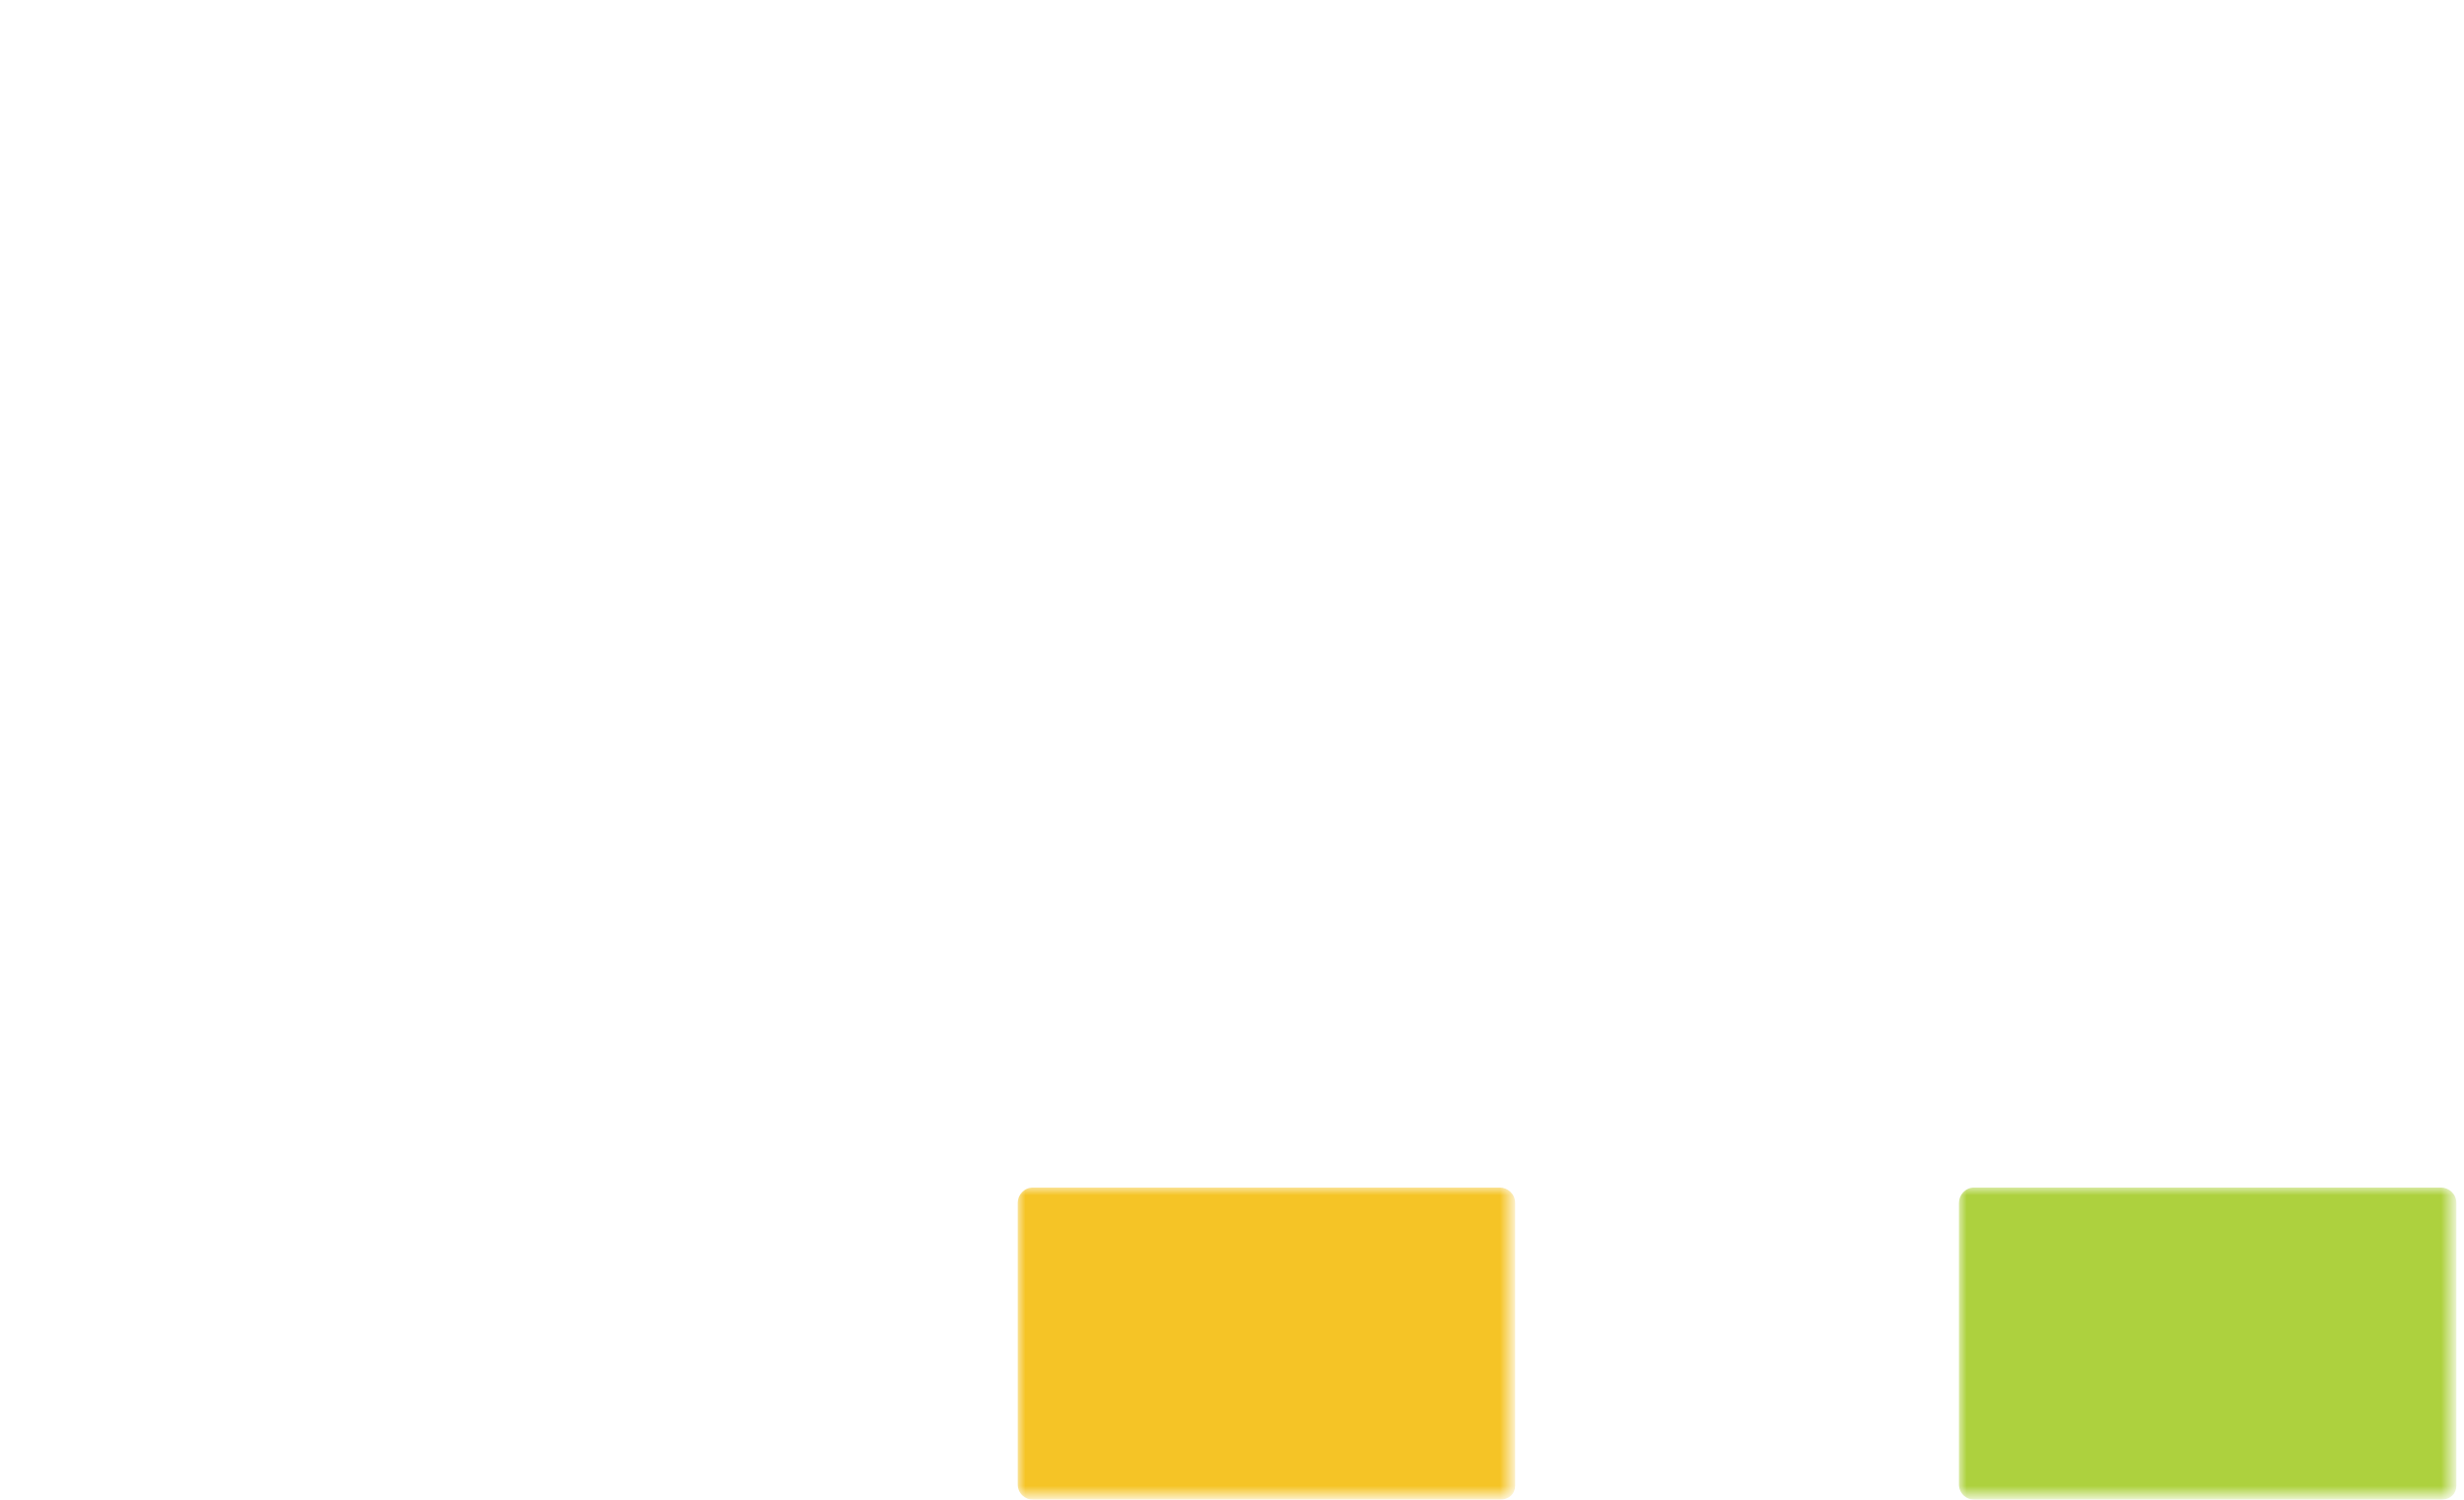 <?xml version="1.0" encoding="utf-8"?>
<!-- Generator: Adobe Illustrator 27.5.0, SVG Export Plug-In . SVG Version: 6.00 Build 0)  -->
<svg version="1.1" id="Layer_1" xmlns="http://www.w3.org/2000/svg" xmlns:xlink="http://www.w3.org/1999/xlink" x="0px" y="0px"
	 viewBox="0 0 161 98" style="enable-background:new 0 0 161 98;" xml:space="preserve">
<style type="text/css">
	.st0{fill:#FFFFFF;filter:url(#Adobe_OpacityMaskFilter);}
	.st1{mask:url(#mask0_47_95_00000132811124553854959280000017932599788433318289_);}
	.st2{fill:#FFFFFF;}
	.st3{fill:#FFFFFF;filter:url(#Adobe_OpacityMaskFilter_00000052787558731592416310000007858173917754820756_);}
	.st4{mask:url(#mask1_47_95_00000153689600222100088190000017080318565974241714_);}
	.st5{fill:#FFFFFF;filter:url(#Adobe_OpacityMaskFilter_00000096034390601508725830000016627719303493072010_);}
	.st6{mask:url(#mask2_47_95_00000144322767440541865300000005076318380415374241_);}
	.st7{fill:#FFFFFF;filter:url(#Adobe_OpacityMaskFilter_00000005248758317297725320000012388322533561794453_);}
	.st8{mask:url(#mask3_47_95_00000142890033407139242910000004426663435102913941_);}
	.st9{fill:#FFFFFF;filter:url(#Adobe_OpacityMaskFilter_00000148627601646030220560000011285730276180363919_);}
	.st10{mask:url(#mask4_47_95_00000161600499402960868920000000783508278044096389_);}
	.st11{fill:#FFFFFF;filter:url(#Adobe_OpacityMaskFilter_00000100373152447821120600000016968411835787823236_);}
	.st12{mask:url(#mask5_47_95_00000051378069238815002620000004349471352917806221_);}
	.st13{fill:#FFFFFF;filter:url(#Adobe_OpacityMaskFilter_00000005976273058067289750000010565835206432470440_);}
	.st14{mask:url(#mask6_47_95_00000156548340411272861700000008020342141896233890_);}
	.st15{fill:#FFFFFF;filter:url(#Adobe_OpacityMaskFilter_00000162346009768860670630000018423700796447087772_);}
	.st16{mask:url(#mask7_47_95_00000126294816886242557800000007781965894295088826_);}
	.st17{fill:#FFFFFF;filter:url(#Adobe_OpacityMaskFilter_00000026868535754372977080000002046090962574736527_);}
	.st18{mask:url(#mask8_47_95_00000180340136317660608970000002682331048750923171_);}
	.st19{fill:#FFFFFF;filter:url(#Adobe_OpacityMaskFilter_00000084517365680353468970000014776245648560226182_);}
	.st20{mask:url(#mask9_47_95_00000124870425125153142900000009341686202865612956_);}
	.st21{fill:#FFFFFF;filter:url(#Adobe_OpacityMaskFilter_00000130646729451011443130000002036609508774767517_);}
	.st22{mask:url(#mask10_47_95_00000102541722023935481440000006499735257859326629_);}
	.st23{fill:#FFFFFF;filter:url(#Adobe_OpacityMaskFilter_00000167397040536453243800000003072717385097955230_);}
	.st24{mask:url(#mask11_47_95_00000157300422032701084970000016940542568621892742_);}
	.st25{fill:#F5C426;}
	.st26{fill:#FFFFFF;filter:url(#Adobe_OpacityMaskFilter_00000067216253636547511150000001701101832704516005_);}
	.st27{mask:url(#mask12_47_95_00000114051131604480512320000001045189868133555645_);}
	.st28{fill:#ADD13E;}
</style>
<defs>
	<filter id="Adobe_OpacityMaskFilter" filterUnits="userSpaceOnUse" x="0" y="0.5" width="27.9" height="35">
		<feColorMatrix  type="matrix" values="1 0 0 0 0  0 1 0 0 0  0 0 1 0 0  0 0 0 1 0"/>
	</filter>
</defs>
<mask maskUnits="userSpaceOnUse" x="0" y="0.5" width="27.9" height="35" id="mask0_47_95_00000132811124553854959280000017932599788433318289_">
	<path class="st0" d="M161,0H0v98h161V0z"/>
</mask>
<g class="st1">
	<path class="st2" d="M1.1,0.8c1.8-0.4,3.4-0.4,5.2,0c1.6,0.4,1,10.6,1,15.3h3c4.3-1.6,7-2.5,9.2-6.2c1.1-2.7,0.1-6.3,2-8.2
		c0.9-0.8,1.8-1.4,3-1c1.3,0,2.9,1,3,2c0.4,2.8,0.4,5.7-1,8.2c-2.3,3.3-6.2,4.7-9.2,7.1c-1.3,0.9-1.1,0.5,0,1
		c8.2,2.3,10.9,6.7,9.2,15.6c-0.3,1-1.5,0.9-2.4,0.9c-1,0-2.2,0-2.8-0.6c-2-2.9,0-5.2-1-7.6c-0.8-2-3.3-3.7-6.2-5.2
		c-2.4-0.6-4.7-1.6-7.2-2c-0.5,0.6-0.8,1.1-1,2c-0.6,3.3,0,8.9,0,13.3H2.2c-0.8,0-1.6-0.1-2-1C0.5,23.3-0.9,1.3,1.1,0.8z"/>
</g>
<defs>
	
		<filter id="Adobe_OpacityMaskFilter_00000050647090056166060970000010318391696616910512_" filterUnits="userSpaceOnUse" x="33.8" y="0.6" width="28.7" height="34.9">
		<feColorMatrix  type="matrix" values="1 0 0 0 0  0 1 0 0 0  0 0 1 0 0  0 0 0 1 0"/>
	</filter>
</defs>
<mask maskUnits="userSpaceOnUse" x="33.8" y="0.6" width="28.7" height="34.9" id="mask1_47_95_00000153689600222100088190000017080318565974241714_">
	<path style="fill:#FFFFFF;filter:url(#Adobe_OpacityMaskFilter_00000050647090056166060970000010318391696616910512_);" d="M161,0
		H0v98h161V0z"/>
</mask>
<g class="st4">
	<path class="st2" d="M54.6,0.8c2.5-0.4,4.8,0.3,7.2,1c0.8,0.4,1,1.9,0,2C51,4.4,44.1,8.4,42.4,18.1c6.5-0.4,13-0.6,19.5-1
		c0,0.4,0,0.6,0,1c-0.1,0.9-0.8,1.4-1.1,2.2c-9-0.8-18.1,0.8-19.6,6.1c-0.4,1.4-1.5,3.8,0.4,4.8c5.4,1.1,8.2,0.4,11.1-0.6
		c2.5-0.9,4-3.7,8.9-2.5c1,1.8,0.8,3.8-1.8,5.6c-9.6,2.9-18.6,2.5-22.6-1c-3.2-2.8-3.5-6.8-3-11.3C34.9,12.7,41.5,3,54.6,0.8z"/>
</g>
<defs>
	
		<filter id="Adobe_OpacityMaskFilter_00000068677844029298759910000011295939779179990199_" filterUnits="userSpaceOnUse" x="69.5" y="0.2" width="26.6" height="35.5">
		<feColorMatrix  type="matrix" values="1 0 0 0 0  0 1 0 0 0  0 0 1 0 0  0 0 0 1 0"/>
	</filter>
</defs>
<mask maskUnits="userSpaceOnUse" x="69.5" y="0.2" width="26.6" height="35.5" id="mask2_47_95_00000144322767440541865300000005076318380415374241_">
	<path style="fill:#FFFFFF;filter:url(#Adobe_OpacityMaskFilter_00000068677844029298759910000011295939779179990199_);" d="M161,0
		H0v98h161V0z"/>
</mask>
<g class="st6">
	<path class="st2" d="M69.9,0.8c8-0.4,20.4-1.1,25.7,0c0.5,0.4,0.8,2.8,0.3,3c-3.2,1-6.3,0.6-9.4,1c0.3,10,2.2,24.1-1,30.8
		c-1.8-0.4-4.4-0.6-6.2-1c-0.4-10.3-0.6-20.5-1-30.8c-2.3,0.3-6.6,1-8.2,0C69.1,3.3,69.8,2.5,69.9,0.8z"/>
</g>
<defs>
	
		<filter id="Adobe_OpacityMaskFilter_00000011746162574796751030000009032948876079739834_" filterUnits="userSpaceOnUse" x="132.7" y="0.8" width="27.8" height="34.9">
		<feColorMatrix  type="matrix" values="1 0 0 0 0  0 1 0 0 0  0 0 1 0 0  0 0 0 1 0"/>
	</filter>
</defs>
<mask maskUnits="userSpaceOnUse" x="132.7" y="0.8" width="27.8" height="34.9" id="mask3_47_95_00000142890033407139242910000004426663435102913941_">
	<path style="fill:#FFFFFF;filter:url(#Adobe_OpacityMaskFilter_00000011746162574796751030000009032948876079739834_);" d="M161,0
		H0v98h161V0z"/>
</mask>
<g class="st8">
	<path class="st2" d="M133.7,0.8c13.2,0.3,20,3.9,24,11.5c2.8,6.1,3.8,16.1,1.6,23.3h-1c-1.8-0.4-3.4-0.6-5.2-1
		c0.9-17.6-1.4-25-13.4-29.8c-0.4,10.3-0.6,20.5-1,30.8h-0.9c-1.8-0.4-3.4-0.6-5.2-1C133,23.3,133.3,12,133.7,0.8z"/>
</g>
<defs>
	
		<filter id="Adobe_OpacityMaskFilter_00000122690690563445676650000014340814997890821761_" filterUnits="userSpaceOnUse" x="98.5" y="0" width="28.6" height="34.8">
		<feColorMatrix  type="matrix" values="1 0 0 0 0  0 1 0 0 0  0 0 1 0 0  0 0 0 1 0"/>
	</filter>
</defs>
<mask maskUnits="userSpaceOnUse" x="98.5" y="0" width="28.6" height="34.8" id="mask4_47_95_00000161600499402960868920000000783508278044096389_">
	<path style="fill:#FFFFFF;filter:url(#Adobe_OpacityMaskFilter_00000122690690563445676650000014340814997890821761_);" d="M161,0
		H0v98h161V0z"/>
</mask>
<g class="st10">
	<path class="st2" d="M119.1,0.1c2.5-0.4,4.8,0.3,7.2,1c0.8,0.4,1,1.9,0,2c-10.9,0.6-17.7,4.6-19.5,14.3c6.4-0.4,13-0.6,19.5-1
		c0,0.4,0,0.6,0,1c-0.1,0.8-0.6,1.4-1,2c-9-0.8-18.1,0.8-19.6,6.1c-0.4,1.4-1.5,3.8,0.4,4.8c5.4,1.1,8.2,0.4,11.1-0.6
		c2.5-0.9,4-3.7,8.9-2.5c1,1.8,0.8,3.8-1.8,5.6c-9.6,2.9-18.6,2.5-22.6-1c-3.2-2.8-3.5-6.8-3-11.3C99.5,12,106,2.4,119.1,0.1z"/>
</g>
<defs>
	
		<filter id="Adobe_OpacityMaskFilter_00000027578320289661728170000003750718094171866507_" filterUnits="userSpaceOnUse" x="0" y="46.5" width="14.7" height="16.4">
		<feColorMatrix  type="matrix" values="1 0 0 0 0  0 1 0 0 0  0 0 1 0 0  0 0 0 1 0"/>
	</filter>
</defs>
<mask maskUnits="userSpaceOnUse" x="0" y="46.5" width="14.7" height="16.4" id="mask5_47_95_00000051378069238815002620000004349471352917806221_">
	<path style="fill:#FFFFFF;filter:url(#Adobe_OpacityMaskFilter_00000027578320289661728170000003750718094171866507_);" d="M161,0
		H0v98h161V0z"/>
</mask>
<g class="st12">
	<path class="st2" d="M7.3,48.2c-0.6,0-1.3,0-1.8,0s-1,0.1-1.4,0.3c-0.4,0.1-0.8,0.3-1,0.5c-0.3,0.3-0.5,0.5-0.6,0.8
		c-0.1,0.4-0.3,0.8-0.4,1.3C2,51.5,2,52.1,2,52.7c0,0.8,0,1.3,0.1,1.8c0.1,0.5,0.3,0.9,0.4,1.3c0.1,0.4,0.4,0.6,0.6,0.8
		c0.3,0.4,0.6,0.5,1,0.6c0.4,0.1,0.9,0.1,1.4,0.3c0.5,0,1.1,0,1.8,0c0.8,0,1.4,0,2-0.1c0.6-0.1,1-0.1,1.4-0.3c0.4-0.1,0.8-0.3,1-0.5
		c0.3-0.3,0.4-0.5,0.6-0.9c0.1-0.4,0.3-0.8,0.3-1.3s0.1-1,0.1-1.6c0-0.6,0-1.3-0.1-1.6c0-0.5-0.1-0.9-0.3-1.3
		c-0.1-0.4-0.4-0.6-0.6-0.9c-0.3-0.3-0.5-0.4-1-0.5c-0.4-0.1-0.9-0.3-1.4-0.3C8.7,48.2,8.1,48.2,7.3,48.2z M7.3,46.5
		c1.4,0,2.4,0.1,3.4,0.3c0.9,0.3,1.6,0.5,2.3,1s1,1.1,1.3,1.9c0.3,0.8,0.4,1.8,0.4,3c0,1.3-0.1,2.3-0.4,3c-0.3,0.8-0.6,1.4-1.3,1.9
		c-0.6,0.5-1.4,0.8-2.3,1C9.9,59,8.7,59,7.3,59c-1,0-1.8,0-2.4-0.1c-0.6-0.1-1.1-0.3-1.5-0.4s-0.8-0.4-0.9-0.5
		c-0.1-0.1-0.4-0.4-0.5-0.5v5.5H0v-16h2V48c0.1-0.1,0.3-0.3,0.5-0.5C2.8,47.4,3,47.2,3.4,47s0.9-0.3,1.5-0.4
		C5.6,46.7,6.3,46.5,7.3,46.5z"/>
</g>
<defs>
	
		<filter id="Adobe_OpacityMaskFilter_00000050627094522199196390000016837196715523880863_" filterUnits="userSpaceOnUse" x="40.5" y="46.5" width="12.1" height="12.4">
		<feColorMatrix  type="matrix" values="1 0 0 0 0  0 1 0 0 0  0 0 1 0 0  0 0 0 1 0"/>
	</filter>
</defs>
<mask maskUnits="userSpaceOnUse" x="40.5" y="46.5" width="12.1" height="12.4" id="mask6_47_95_00000156548340411272861700000008020342141896233890_">
	<path style="fill:#FFFFFF;filter:url(#Adobe_OpacityMaskFilter_00000050627094522199196390000016837196715523880863_);" d="M161,0
		H0v98h161V0z"/>
</mask>
<g class="st14">
	<path class="st2" d="M50.6,50.8c0-0.5,0-0.9-0.1-1.3c-0.1-0.4-0.3-0.6-0.5-0.8c-0.3-0.3-0.6-0.4-1.1-0.4c-0.5-0.1-1.3-0.1-2.2-0.1
		s-1.6,0.1-2.2,0.3c-0.5,0.1-1,0.4-1.3,0.6c-0.4,0.3-0.5,0.6-0.6,1c-0.1,0.4-0.1,0.9-0.1,1.3V59h-2v-12h2v1.9
		c0.1-0.3,0.3-0.5,0.4-0.8c0.1-0.3,0.5-0.5,0.9-0.8c0.4-0.3,0.9-0.4,1.5-0.5c0.6-0.1,1.4-0.3,2.3-0.3c1,0,1.9,0.1,2.5,0.3
		c0.6,0.1,1.1,0.5,1.5,0.8c0.4,0.4,0.6,0.8,0.8,1.3c0.1,0.5,0.3,1.1,0.3,1.8h-2V50.8z"/>
</g>
<defs>
	
		<filter id="Adobe_OpacityMaskFilter_00000118361595550773820720000004166674161420559235_" filterUnits="userSpaceOnUse" x="76.6" y="46.5" width="14.7" height="12.4">
		<feColorMatrix  type="matrix" values="1 0 0 0 0  0 1 0 0 0  0 0 1 0 0  0 0 0 1 0"/>
	</filter>
</defs>
<mask maskUnits="userSpaceOnUse" x="76.6" y="46.5" width="14.7" height="12.4" id="mask7_47_95_00000126294816886242557800000007781965894295088826_">
	<path style="fill:#FFFFFF;filter:url(#Adobe_OpacityMaskFilter_00000118361595550773820720000004166674161420559235_);" d="M161,0
		H0v98h161V0z"/>
</mask>
<g class="st16">
	<path class="st2" d="M78.7,52.7c0,0.6,0,1.3,0.1,1.8c0,0.5,0.1,0.9,0.3,1.3c0.1,0.4,0.4,0.6,0.5,0.9c0.1,0.3,0.5,0.4,1,0.5
		c0.5,0.1,0.9,0.3,1.4,0.3c0.5,0,1.3,0.1,2,0.1c0.6,0,1.3,0,1.8,0c0.5,0,1-0.1,1.4-0.3c0.4-0.1,0.8-0.3,1-0.5
		c0.3-0.3,0.5-0.5,0.6-0.9c0.1-0.4,0.3-0.8,0.4-1.3c0.1-0.5,0.1-1.1,0.1-1.9c0-0.8,0-1.3-0.1-1.8c-0.1-0.5-0.3-0.9-0.4-1.3
		c-0.1-0.4-0.4-0.6-0.6-0.8c-0.3-0.3-0.6-0.4-1-0.4c-0.4-0.1-0.9-0.1-1.4-0.1c-0.5,0-1.1,0-1.8,0s-1.3,0-1.8,0c-0.5,0-1,0.1-1.4,0.1
		c-0.4,0.1-0.8,0.3-1,0.4c-0.3,0.3-0.5,0.5-0.6,0.8C79,50,78.9,50.5,78.8,51C78.7,51.5,78.7,52,78.7,52.7z M76.6,52.7
		c0-1.3,0.1-2.3,0.4-3c0.3-0.8,0.6-1.4,1.3-1.9c0.6-0.5,1.4-0.8,2.3-1c0.9-0.3,2-0.3,3.4-0.3c1.4,0,2.4,0.1,3.4,0.3
		c0.9,0.1,1.6,0.5,2.3,1c0.6,0.5,1,1.1,1.3,1.9c0.3,0.8,0.4,1.8,0.4,3c0,1.3-0.1,2.3-0.4,3c-0.3,0.8-0.6,1.5-1.3,1.9
		c-0.6,0.5-1.4,0.8-2.3,1C86.5,59,85.4,59,84,59c-1.4,0-2.4-0.1-3.4-0.3c-0.9-0.3-1.6-0.5-2.3-1c-0.6-0.5-1-1.1-1.3-1.9
		C76.8,55,76.6,54,76.6,52.7z"/>
</g>
<defs>
	
		<filter id="Adobe_OpacityMaskFilter_00000151542945084905332870000014895893943161248422_" filterUnits="userSpaceOnUse" x="116.9" y="42.9" width="3.8" height="20">
		<feColorMatrix  type="matrix" values="1 0 0 0 0  0 1 0 0 0  0 0 1 0 0  0 0 0 1 0"/>
	</filter>
</defs>
<mask maskUnits="userSpaceOnUse" x="116.9" y="42.9" width="3.8" height="20" id="mask8_47_95_00000180340136317660608970000002682331048750923171_">
	<path style="fill:#FFFFFF;filter:url(#Adobe_OpacityMaskFilter_00000151542945084905332870000014895893943161248422_);" d="M161,0
		H0v98h161V0z"/>
</mask>
<g class="st18">
	<path class="st2" d="M120.7,44.9h-2v-2h2V44.9z M120.7,59.6c0,0.5,0,1-0.1,1.4c-0.1,0.4-0.3,0.8-0.5,1c-0.3,0.3-0.6,0.5-1.1,0.6
		c-0.5,0.1-1.1,0.3-2,0.3v-1.6c0.4,0,0.6,0,0.8-0.1c0.3,0,0.4-0.1,0.5-0.3c0.1-0.1,0.3-0.3,0.3-0.5c0-0.3,0.1-0.5,0.1-0.8V46.9h2
		v12.7H120.7z"/>
</g>
<defs>
	
		<filter id="Adobe_OpacityMaskFilter_00000051385992968764989670000015813167148788032394_" filterUnits="userSpaceOnUse" x="147" y="46.7" width="14.2" height="12.4">
		<feColorMatrix  type="matrix" values="1 0 0 0 0  0 1 0 0 0  0 0 1 0 0  0 0 0 1 0"/>
	</filter>
</defs>
<mask maskUnits="userSpaceOnUse" x="147" y="46.7" width="14.2" height="12.4" id="mask9_47_95_00000124870425125153142900000009341686202865612956_">
	<path style="fill:#FFFFFF;filter:url(#Adobe_OpacityMaskFilter_00000051385992968764989670000015813167148788032394_);" d="M161,0
		H0v98h161V0z"/>
</mask>
<g class="st20">
	<path class="st2" d="M154.3,48.2c-0.6,0-1.3,0-1.8,0s-1,0.1-1.4,0.1c-0.4,0.1-0.8,0.3-1,0.4c-0.3,0.1-0.5,0.4-0.6,0.6
		c-0.1,0.3-0.3,0.6-0.4,1c-0.1,0.4-0.1,1-0.1,1.5h10c0-0.8-0.1-1.4-0.3-1.9c-0.1-0.5-0.5-0.9-0.8-1.1c-0.4-0.3-0.9-0.5-1.4-0.6
		C155.8,48.3,155.2,48.2,154.3,48.2z M154.3,59.1c-1.4,0-2.4-0.1-3.4-0.3c-0.9-0.1-1.6-0.5-2.3-1c-0.6-0.5-1-1-1.3-1.8
		c-0.3-0.8-0.4-1.6-0.4-2.8c0-1.3,0.1-2.4,0.4-3.3c0.3-0.9,0.6-1.5,1.3-2c0.6-0.5,1.4-0.9,2.3-1c0.9-0.3,2-0.3,3.4-0.3
		c1,0,1.8,0.1,2.4,0.3c0.8,0.1,1.3,0.4,1.8,0.6c0.5,0.3,0.9,0.6,1.3,1c0.3,0.4,0.5,0.8,0.8,1.1c0.1,0.4,0.3,0.9,0.4,1.4
		c0.1,0.5,0.1,1.1,0.1,1.8l-0.1,0.6h-11.8c0,0.9,0.1,1.6,0.3,2.2c0.1,0.6,0.5,1,0.9,1.3c0.4,0.3,1,0.4,1.6,0.5
		c0.6,0.1,1.5,0.1,2.5,0.1c0.9,0,1.6,0,2.3-0.1c0.6,0,1-0.1,1.4-0.3c0.4-0.1,0.6-0.4,0.8-0.6c0.1-0.3,0.3-0.5,0.3-1h2
		c0,0.6-0.1,1.1-0.4,1.6c-0.3,0.5-0.6,0.8-1.1,1.1c-0.5,0.3-1.3,0.5-2,0.6C156.6,59.1,155.6,59.1,154.3,59.1z"/>
</g>
<defs>
	
		<filter id="Adobe_OpacityMaskFilter_00000009556209259970213970000016908190154652384670_" filterUnits="userSpaceOnUse" x="0" y="77.6" width="32.5" height="20.4">
		<feColorMatrix  type="matrix" values="1 0 0 0 0  0 1 0 0 0  0 0 1 0 0  0 0 0 1 0"/>
	</filter>
</defs>
<mask maskUnits="userSpaceOnUse" x="0" y="77.6" width="32.5" height="20.4" id="mask10_47_95_00000102541722023935481440000006499735257859326629_">
	<path style="fill:#FFFFFF;filter:url(#Adobe_OpacityMaskFilter_00000009556209259970213970000016908190154652384670_);" d="M161,0
		H0v98h161V0z"/>
</mask>
<g class="st22">
	<path class="st2" d="M31.5,98H1c-0.6,0-1-0.4-1-1V78.6c0-0.5,0.4-1,1-1h30.5c0.5,0,1,0.4,1,1v18.5C32.4,97.6,32,98,31.5,98z"/>
</g>
<defs>
	
		<filter id="Adobe_OpacityMaskFilter_00000064342110755666589490000014162683799220413824_" filterUnits="userSpaceOnUse" x="66.5" y="77.6" width="32.5" height="20.4">
		<feColorMatrix  type="matrix" values="1 0 0 0 0  0 1 0 0 0  0 0 1 0 0  0 0 0 1 0"/>
	</filter>
</defs>
<mask maskUnits="userSpaceOnUse" x="66.5" y="77.6" width="32.5" height="20.4" id="mask11_47_95_00000157300422032701084970000016940542568621892742_">
	<path style="fill:#FFFFFF;filter:url(#Adobe_OpacityMaskFilter_00000064342110755666589490000014162683799220413824_);" d="M161,0
		H0v98h161V0z"/>
</mask>
<g class="st24">
	<path class="st25" d="M98,98H67.5c-0.5,0-1-0.4-1-1V78.6c0-0.5,0.4-1,1-1H98c0.5,0,1,0.4,1,1v18.5C99,97.6,98.6,98,98,98z"/>
</g>
<defs>
	
		<filter id="Adobe_OpacityMaskFilter_00000034793063437600711250000002846228668805246878_" filterUnits="userSpaceOnUse" x="128" y="77.6" width="32.5" height="20.4">
		<feColorMatrix  type="matrix" values="1 0 0 0 0  0 1 0 0 0  0 0 1 0 0  0 0 0 1 0"/>
	</filter>
</defs>
<mask maskUnits="userSpaceOnUse" x="128" y="77.6" width="32.5" height="20.4" id="mask12_47_95_00000114051131604480512320000001045189868133555645_">
	<path style="fill:#FFFFFF;filter:url(#Adobe_OpacityMaskFilter_00000034793063437600711250000002846228668805246878_);" d="M161,0
		H0v98h161V0z"/>
</mask>
<g class="st27">
	<path class="st28" d="M159.5,98H129c-0.5,0-1-0.4-1-1V78.6c0-0.5,0.4-1,1-1h30.5c0.5,0,1,0.4,1,1v18.5
		C160.5,97.6,160.1,98,159.5,98z"/>
</g>
</svg>
